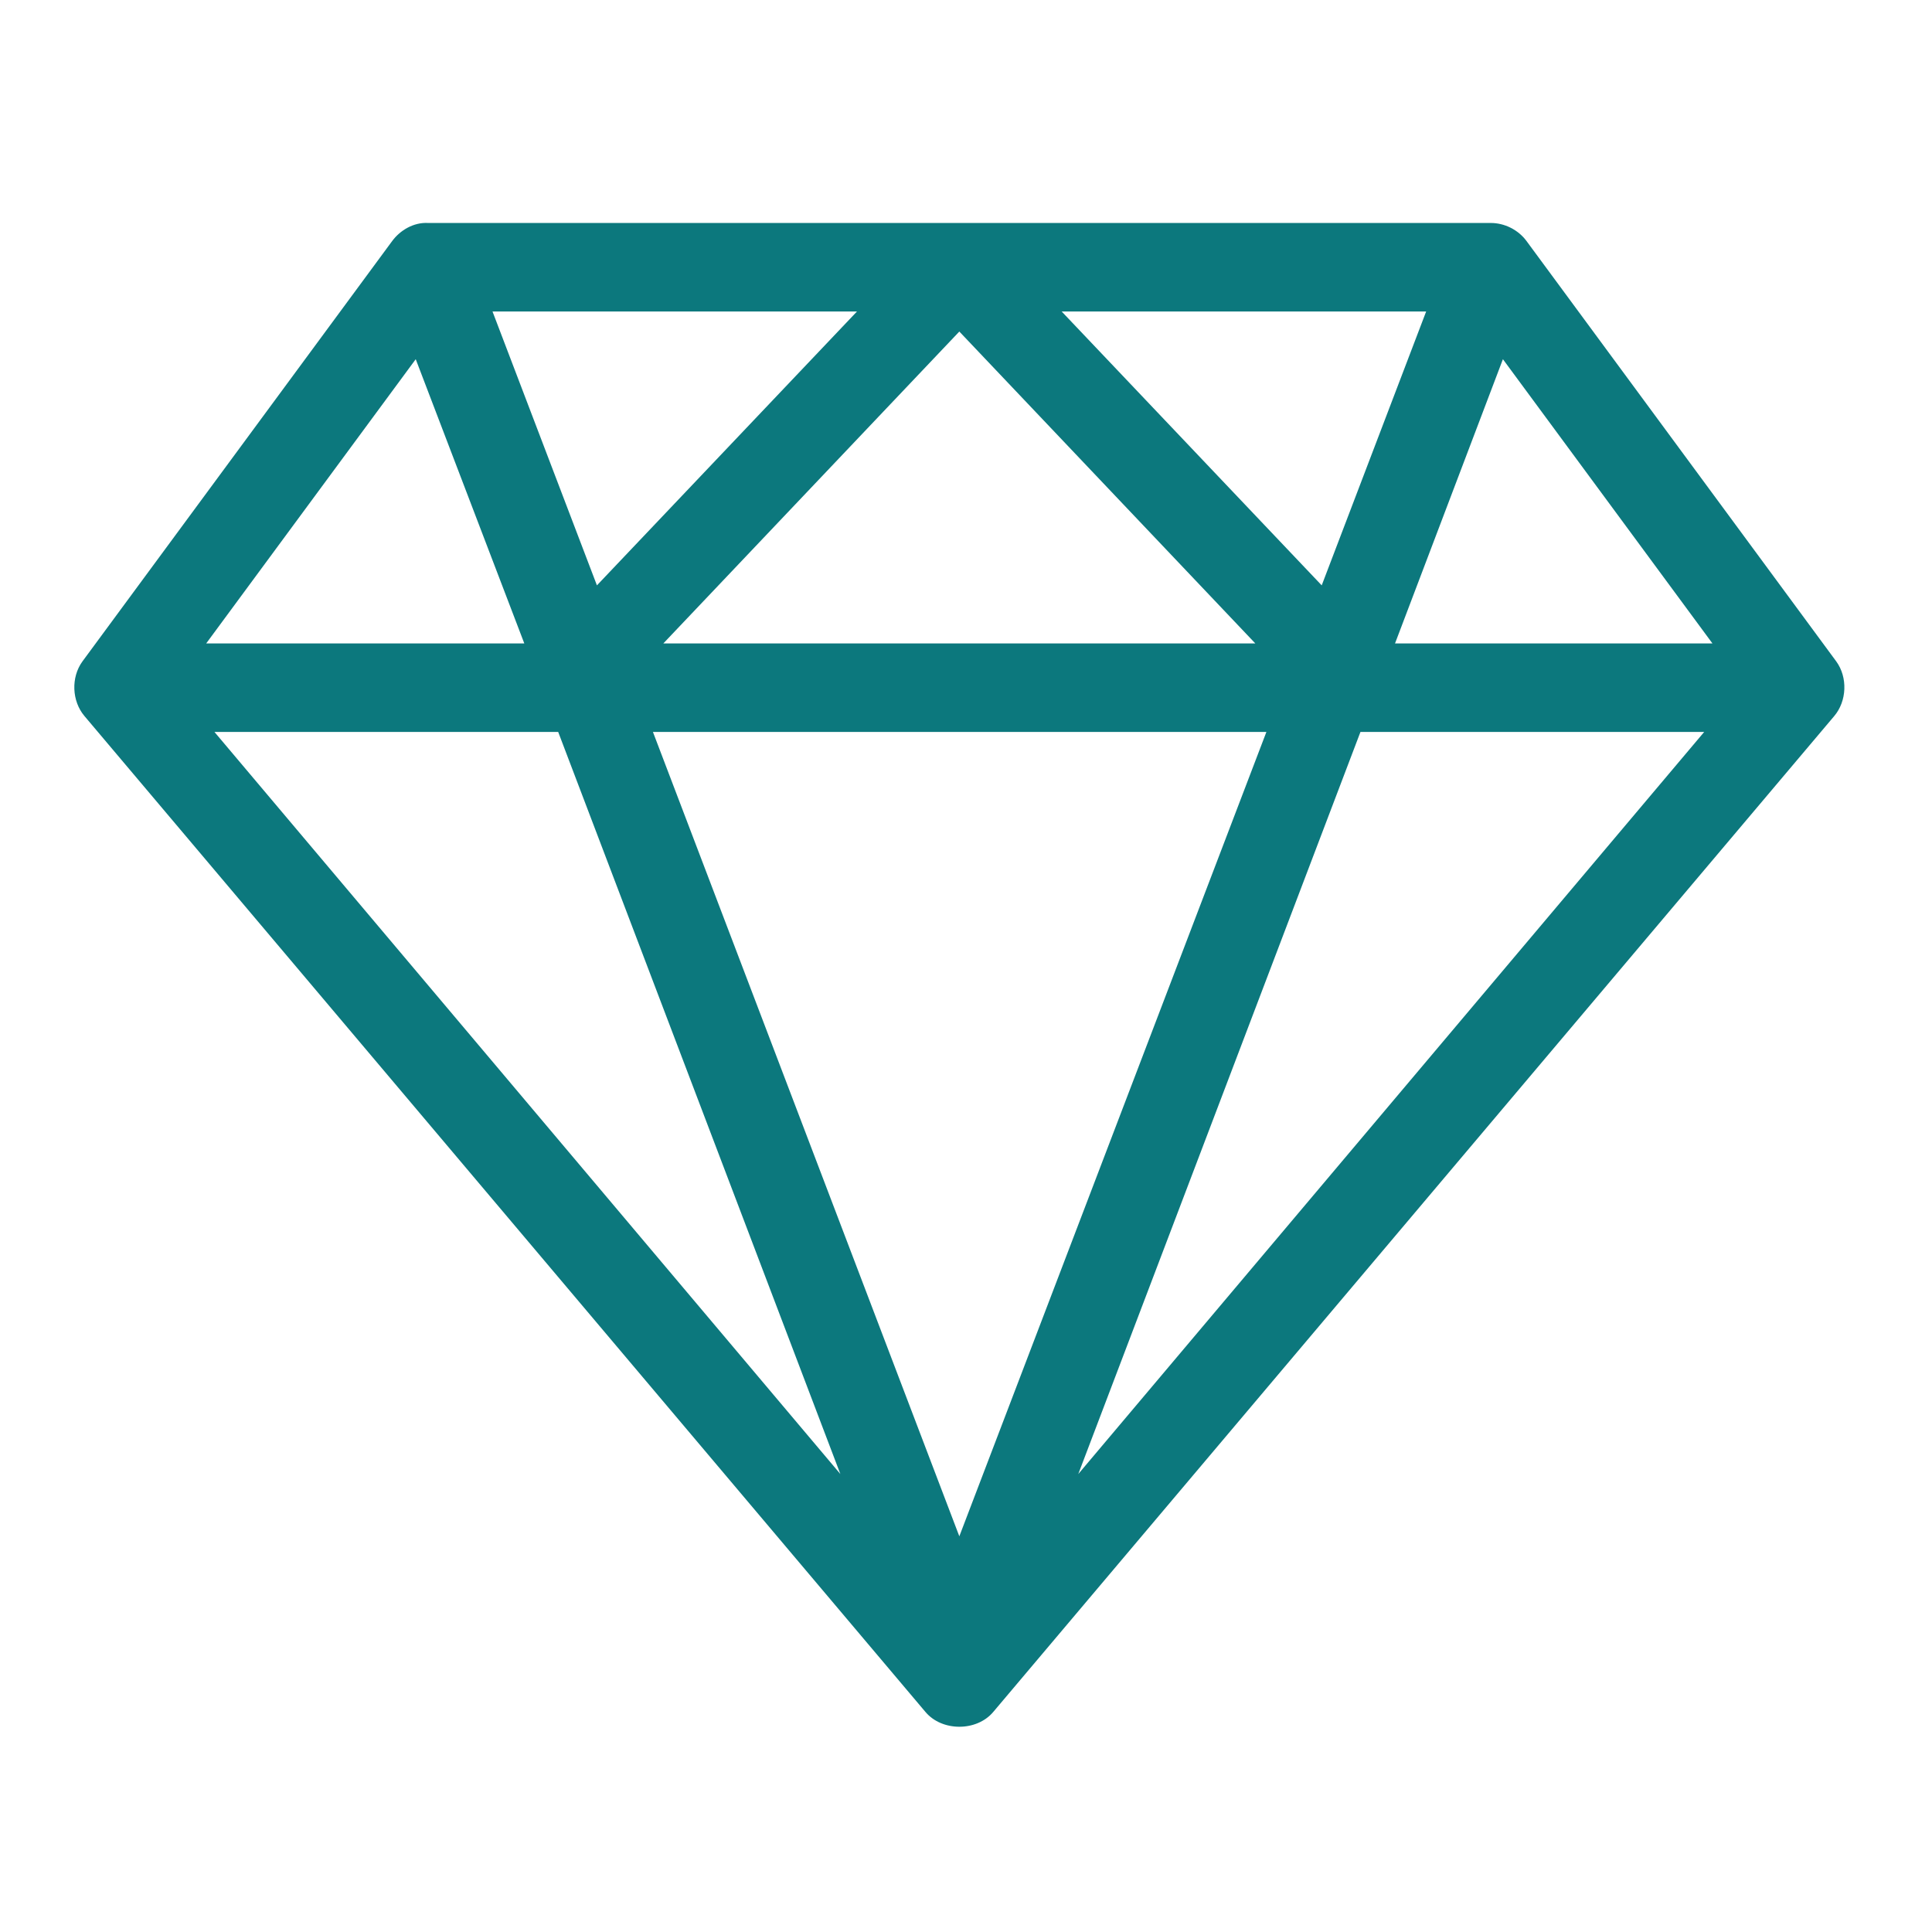 <svg fill="none" height="104" viewBox="0 0 104 104" width="104" xmlns="http://www.w3.org/2000/svg"><path d="m21.114 12.971-16.678 22.635c-.621.856-.572 2.135.112 2.941l45.27 53.609c.891 1.06 2.757 1.06 3.648 0l45.27-53.609c.684-.806.733-2.085.112-2.941l-16.678-22.635c-.445-.603-1.187-.974-1.936-.968h-57.183c-.802-.048-1.528.412-1.936.968zm5.398 3.797h19.619l-13.998 14.742zm30.639 0h19.619l-5.622 14.742zm-5.51 1.079 15.934 16.79h-31.868zm-29.262 1.489 5.845 15.301h-17.125zm58.523 0 11.28 15.301h-17.088zm-69.357 20.066h18.503l15.189 39.946zm23.603 0h33.022l-16.529 43.297zm38.085 0h18.503l-33.692 39.946z" fill="#0c787d"/></svg>